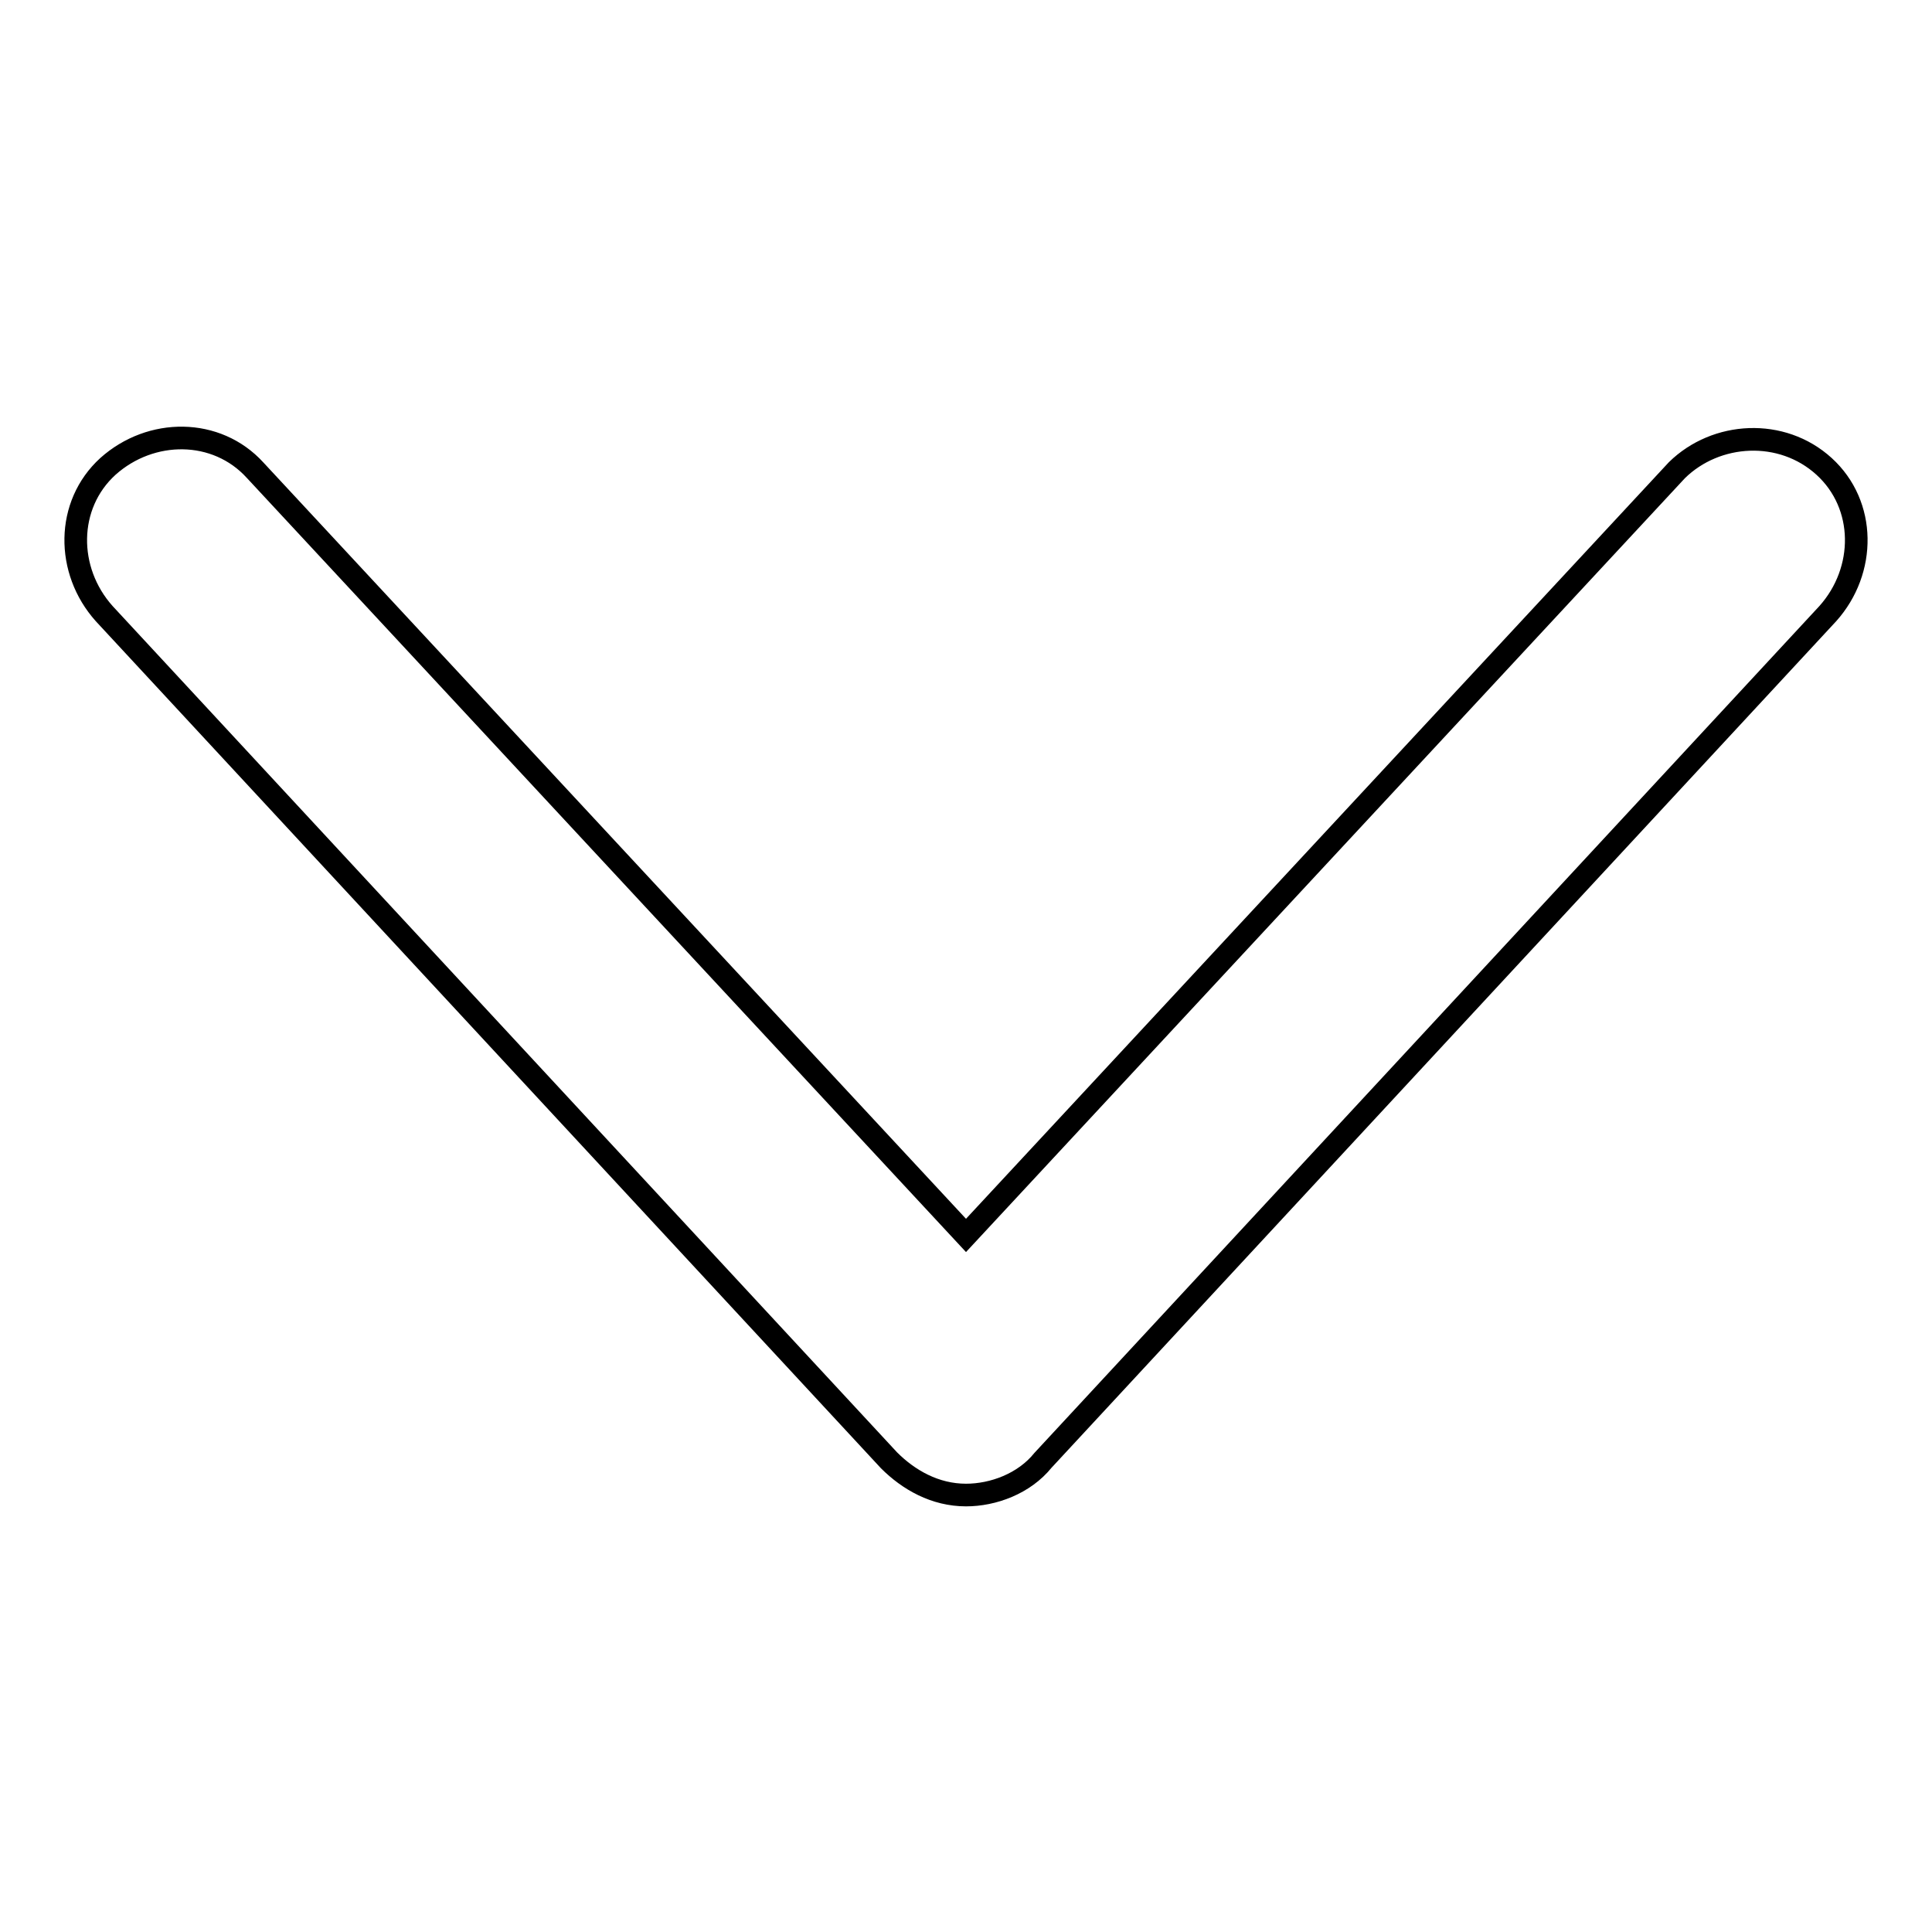<?xml version="1.0" encoding="utf-8"?>
<!-- Svg Vector Icons : http://www.onlinewebfonts.com/icon -->
<!DOCTYPE svg PUBLIC "-//W3C//DTD SVG 1.1//EN" "http://www.w3.org/Graphics/SVG/1.1/DTD/svg11.dtd">
<svg version="1.1" xmlns="http://www.w3.org/2000/svg" xmlns:xlink="http://www.w3.org/1999/xlink" x="0px" y="0px" viewBox="0 0 256 256" enable-background="new 0 0 256 256" xml:space="preserve">
<g> <path stroke-width="3" fill-opacity="0" stroke="#000000"  d="M241.7,61.8c-5.6-5.1-14.3-4.6-19.5,0.5L128,163.7L33.8,62.3c-5.1-5.6-13.8-5.6-19.5-0.5 c-5.6,5.1-5.6,13.8-0.5,19.5l104,112.2c2.6,2.6,6.1,4.6,10.2,4.6c3.6,0,7.7-1.5,10.2-4.6l104-112.2 C247.3,75.6,247.3,66.9,241.7,61.8z"/></g>
</svg>